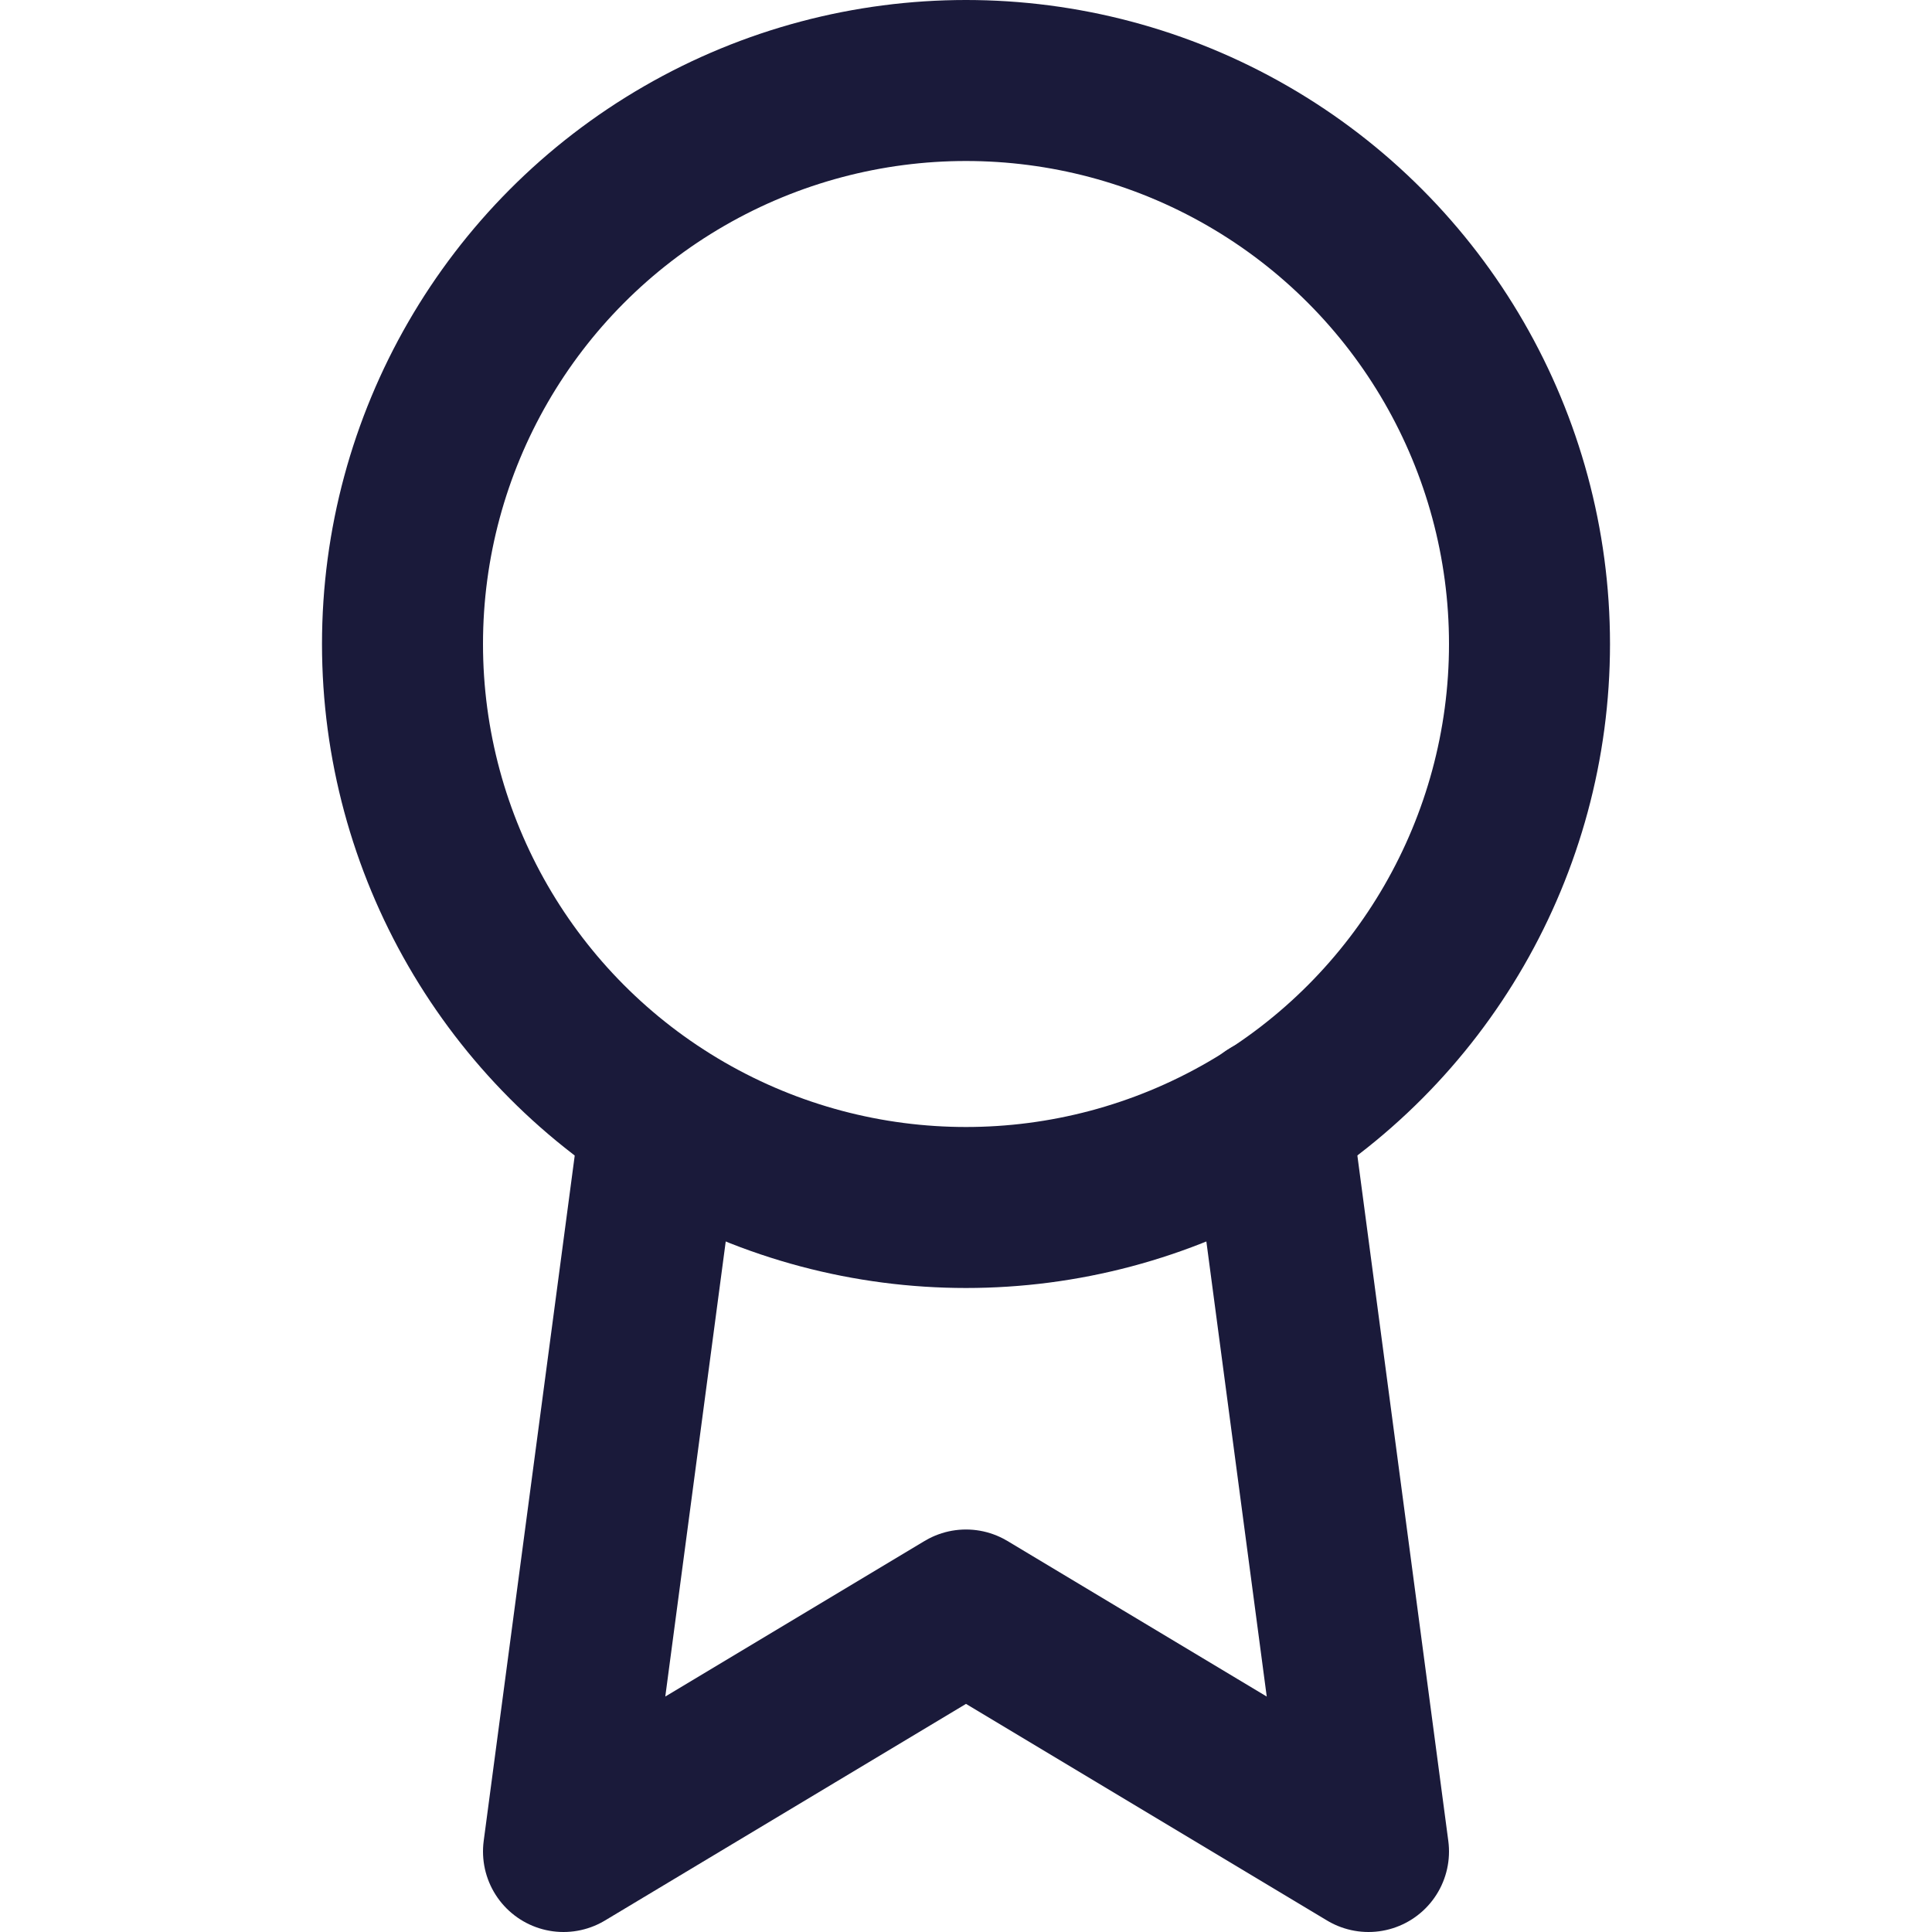 <svg xmlns="http://www.w3.org/2000/svg" width="24" height="24" viewBox="0 0 24 24" fill="none" stroke="#1a1a3a" stroke-width="2" stroke-linecap="round" stroke-linejoin="round">
  <circle cx="12" cy="8" r="7"></circle>
  <polyline points="8.21 13.89 7 23 12 20 17 23 15.79 13.88"></polyline>
</svg> 